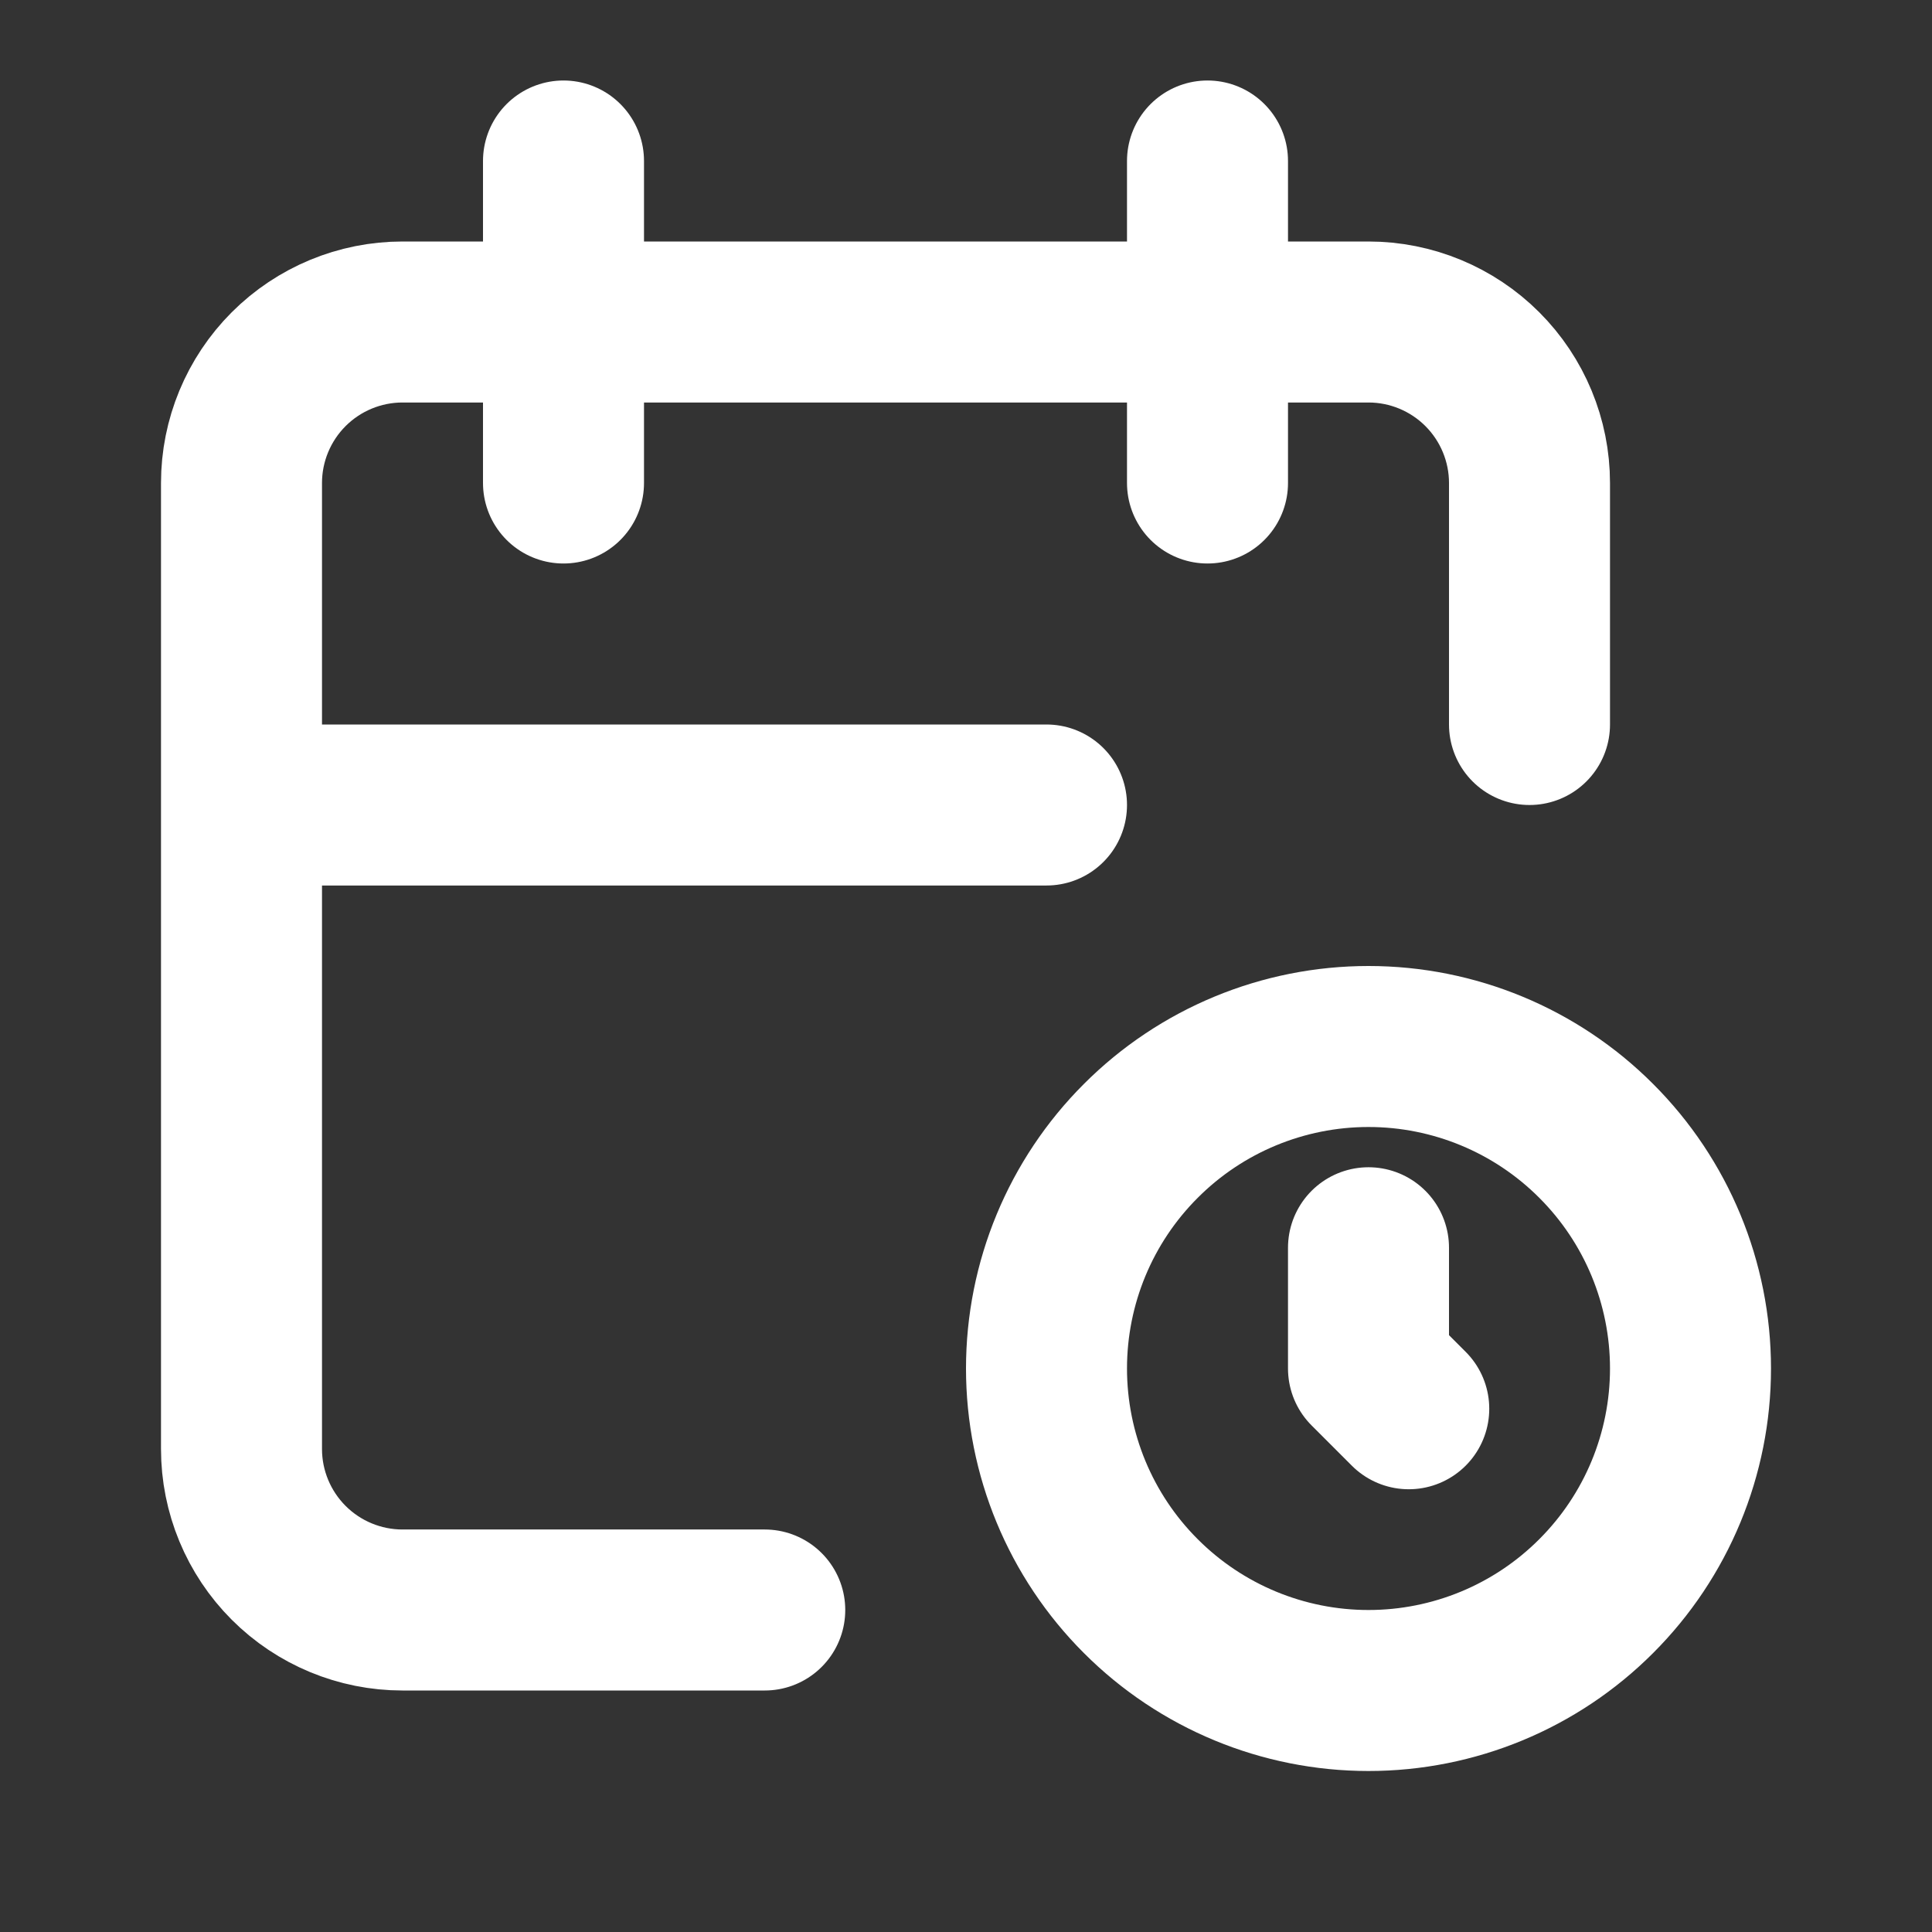 <svg width="24" height="24" viewBox="0 0 24 24" fill="none" xmlns="http://www.w3.org/2000/svg">
<rect x="0" y="0" width="24" height="24" fill="#333333" stroke="none"/>
<path d="M9.5 20H5C4.47 20 3.961 19.789 3.586 19.414C3.211 19.039 3 18.53 3 18V6C3 5.47 3.211 4.961 3.586 4.586C3.961 4.211 4.47 4 5 4H17C17.53 4 18.039 4.211 18.414 4.586C18.789 4.961 19 5.47 19 6V9M15 2V6M7 2V6M3 10H13M17 15.5V17L17.5 17.5M13 17C13 18.061 13.421 19.078 14.172 19.828C14.922 20.579 15.939 21 17 21C18.061 21 19.078 20.579 19.828 19.828C20.579 19.078 21 18.061 21 17C21 15.939 20.579 14.922 19.828 14.172C19.078 13.421 18.061 13 17 13C15.939 13 14.922 13.421 14.172 14.172C13.421 14.922 13 15.939 13 17Z" stroke="white" stroke-width="2" stroke-linecap="round" stroke-linejoin="round"/>
</svg>
